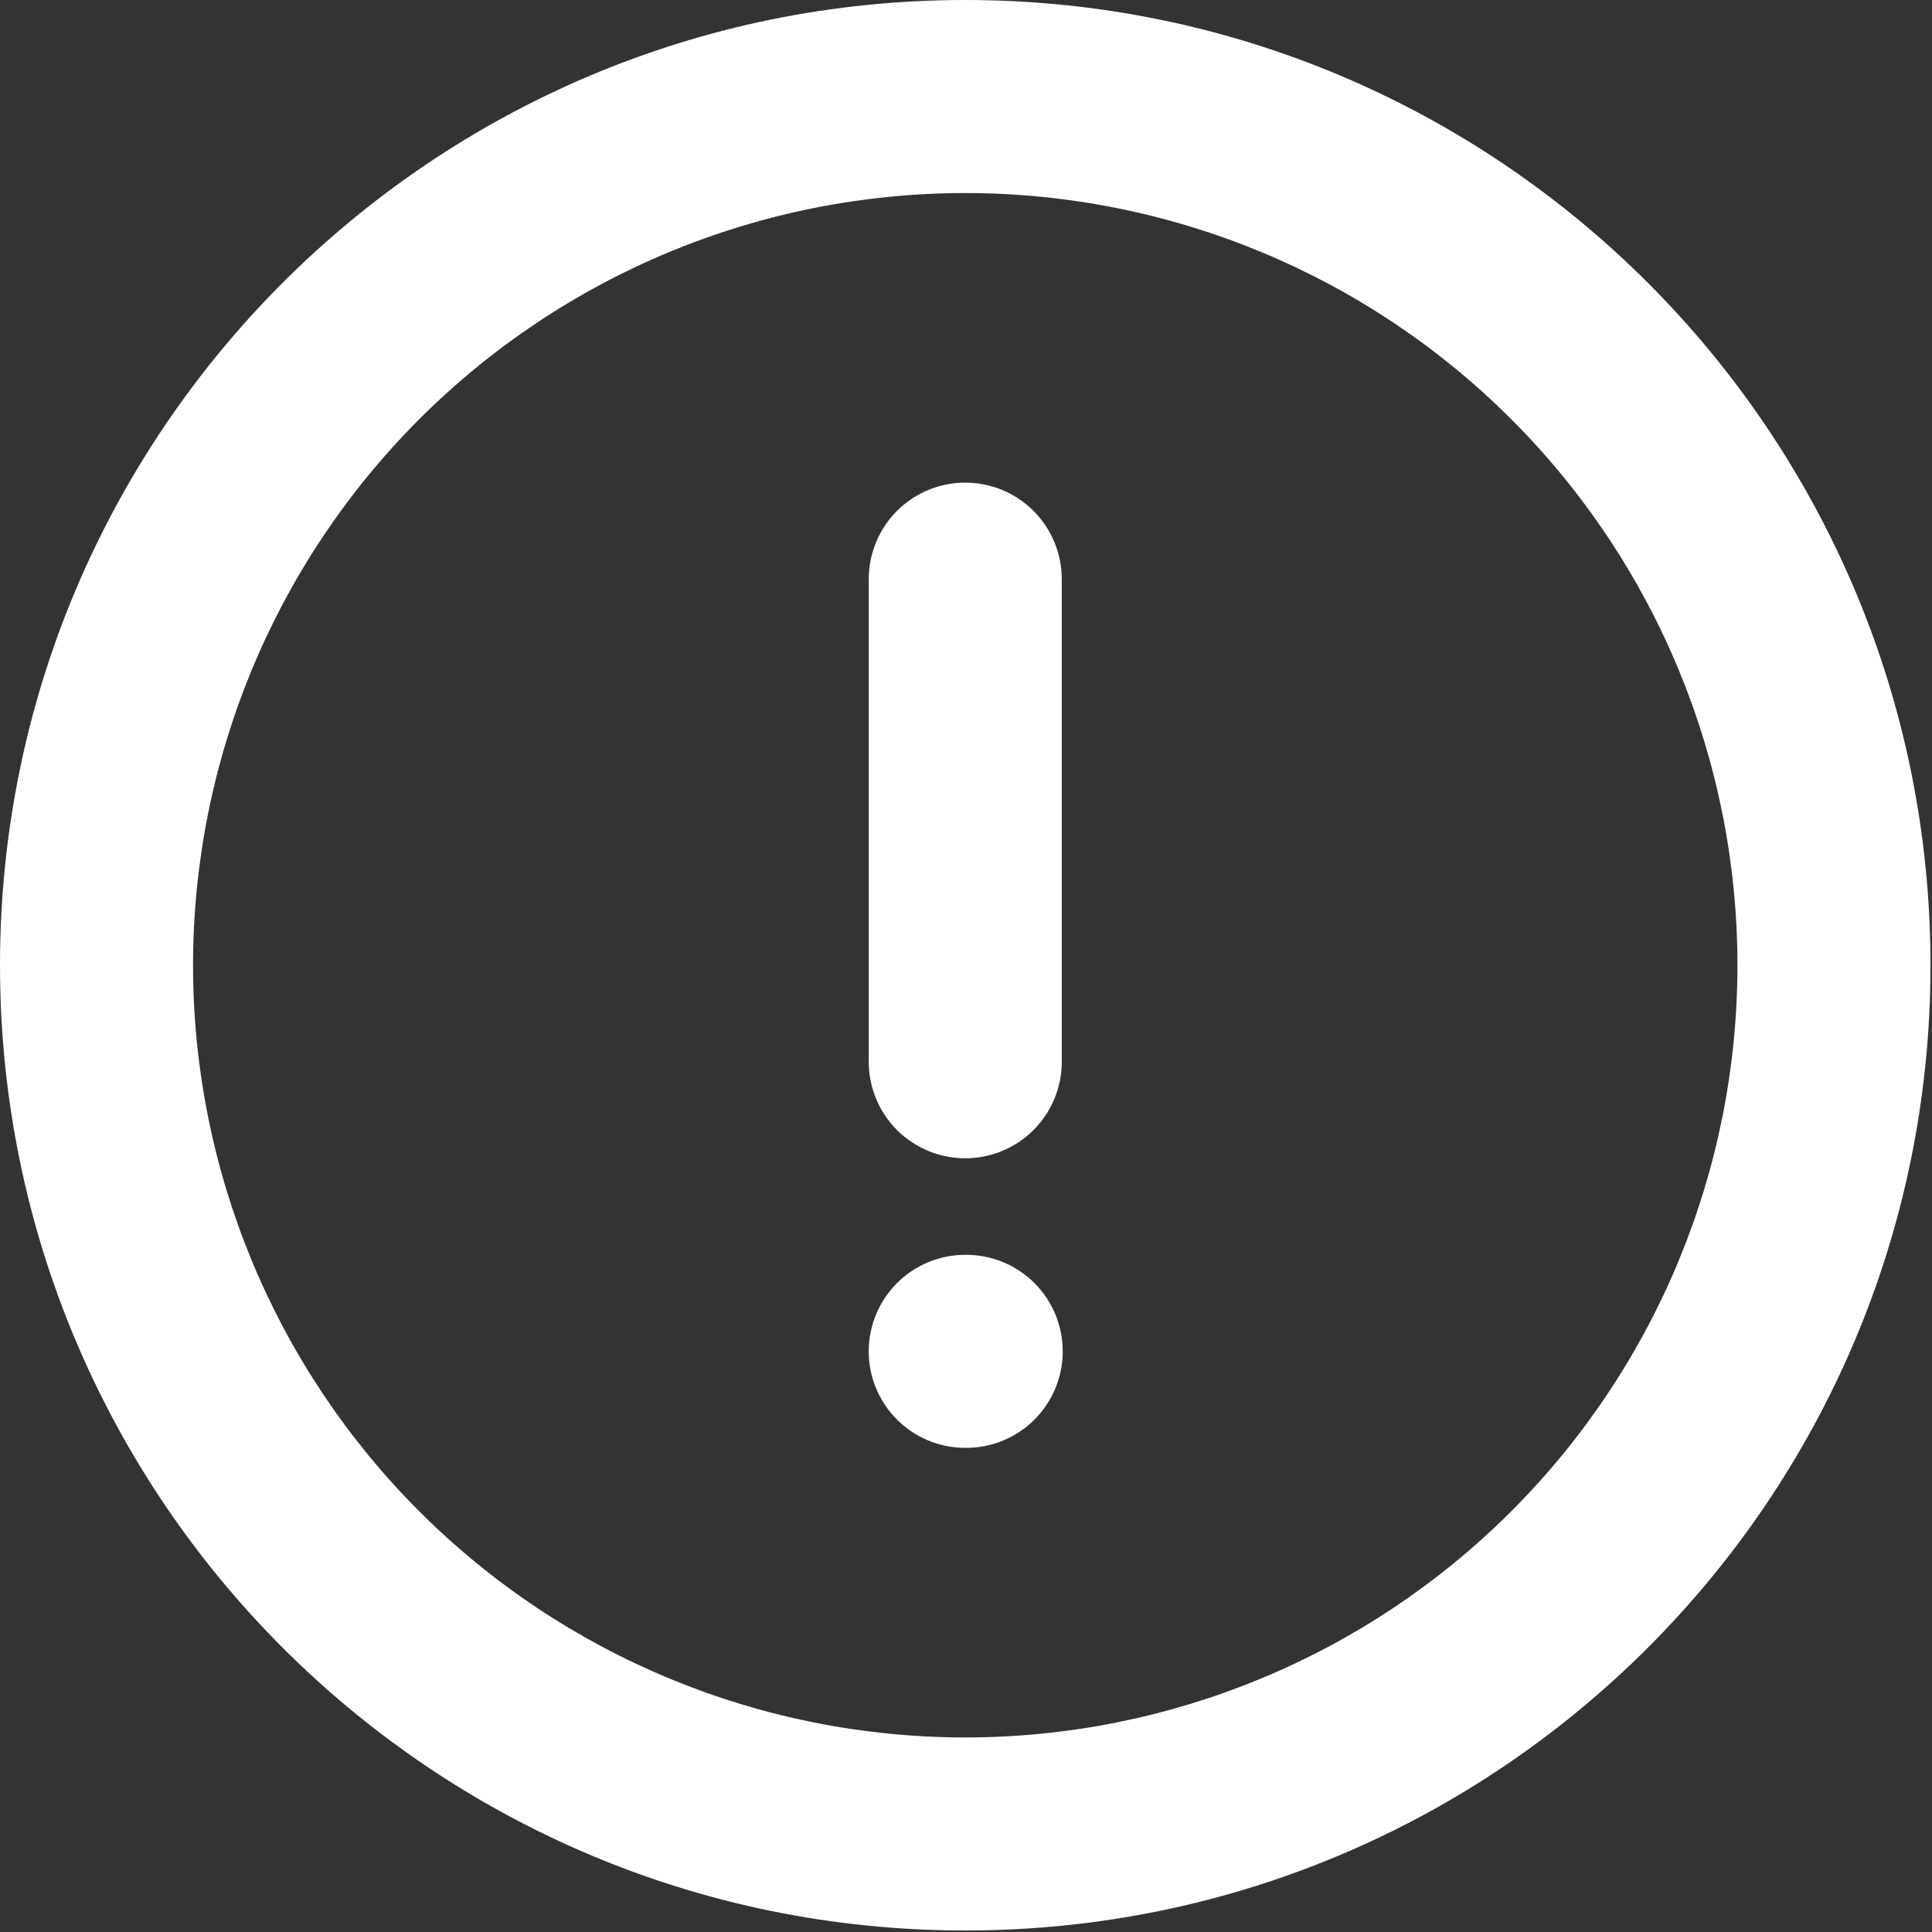 <?xml version="1.0" encoding="UTF-8"?> <svg xmlns="http://www.w3.org/2000/svg" width="427" height="427" viewBox="0 0 427 427" fill="none"><rect x="0" y="0" width="427" height="427" fill="#333333" stroke="none"/><path fill-rule="evenodd" clip-rule="evenodd" d="M213.333 42.667C168.07 42.667 124.66 60.648 92.654 92.654C60.648 124.66 42.667 168.07 42.667 213.333C42.667 258.597 60.648 302.007 92.654 334.013C124.66 366.019 168.07 384 213.333 384C258.597 384 302.007 366.019 334.013 334.013C366.019 302.007 384 258.597 384 213.333C384 168.07 366.019 124.66 334.013 92.654C302.007 60.648 258.597 42.667 213.333 42.667ZM0 213.333C0 95.509 95.509 0 213.333 0C331.157 0 426.667 95.509 426.667 213.333C426.667 331.157 331.157 426.667 213.333 426.667C95.509 426.667 0 331.157 0 213.333ZM213.333 106.667C218.991 106.667 224.418 108.914 228.418 112.915C232.419 116.916 234.667 122.342 234.667 128V234.667C234.667 240.325 232.419 245.751 228.418 249.752C224.418 253.752 218.991 256 213.333 256C207.675 256 202.249 253.752 198.248 249.752C194.248 245.751 192 240.325 192 234.667V128C192 122.342 194.248 116.916 198.248 112.915C202.249 108.914 207.675 106.667 213.333 106.667ZM192 298.667C192 293.009 194.248 287.583 198.248 283.582C202.249 279.581 207.675 277.333 213.333 277.333H213.547C219.205 277.333 224.631 279.581 228.632 283.582C232.632 287.583 234.88 293.009 234.88 298.667C234.88 304.325 232.632 309.751 228.632 313.752C224.631 317.752 219.205 320 213.547 320H213.333C207.675 320 202.249 317.752 198.248 313.752C194.248 309.751 192 304.325 192 298.667Z" fill="white"></path></svg> 